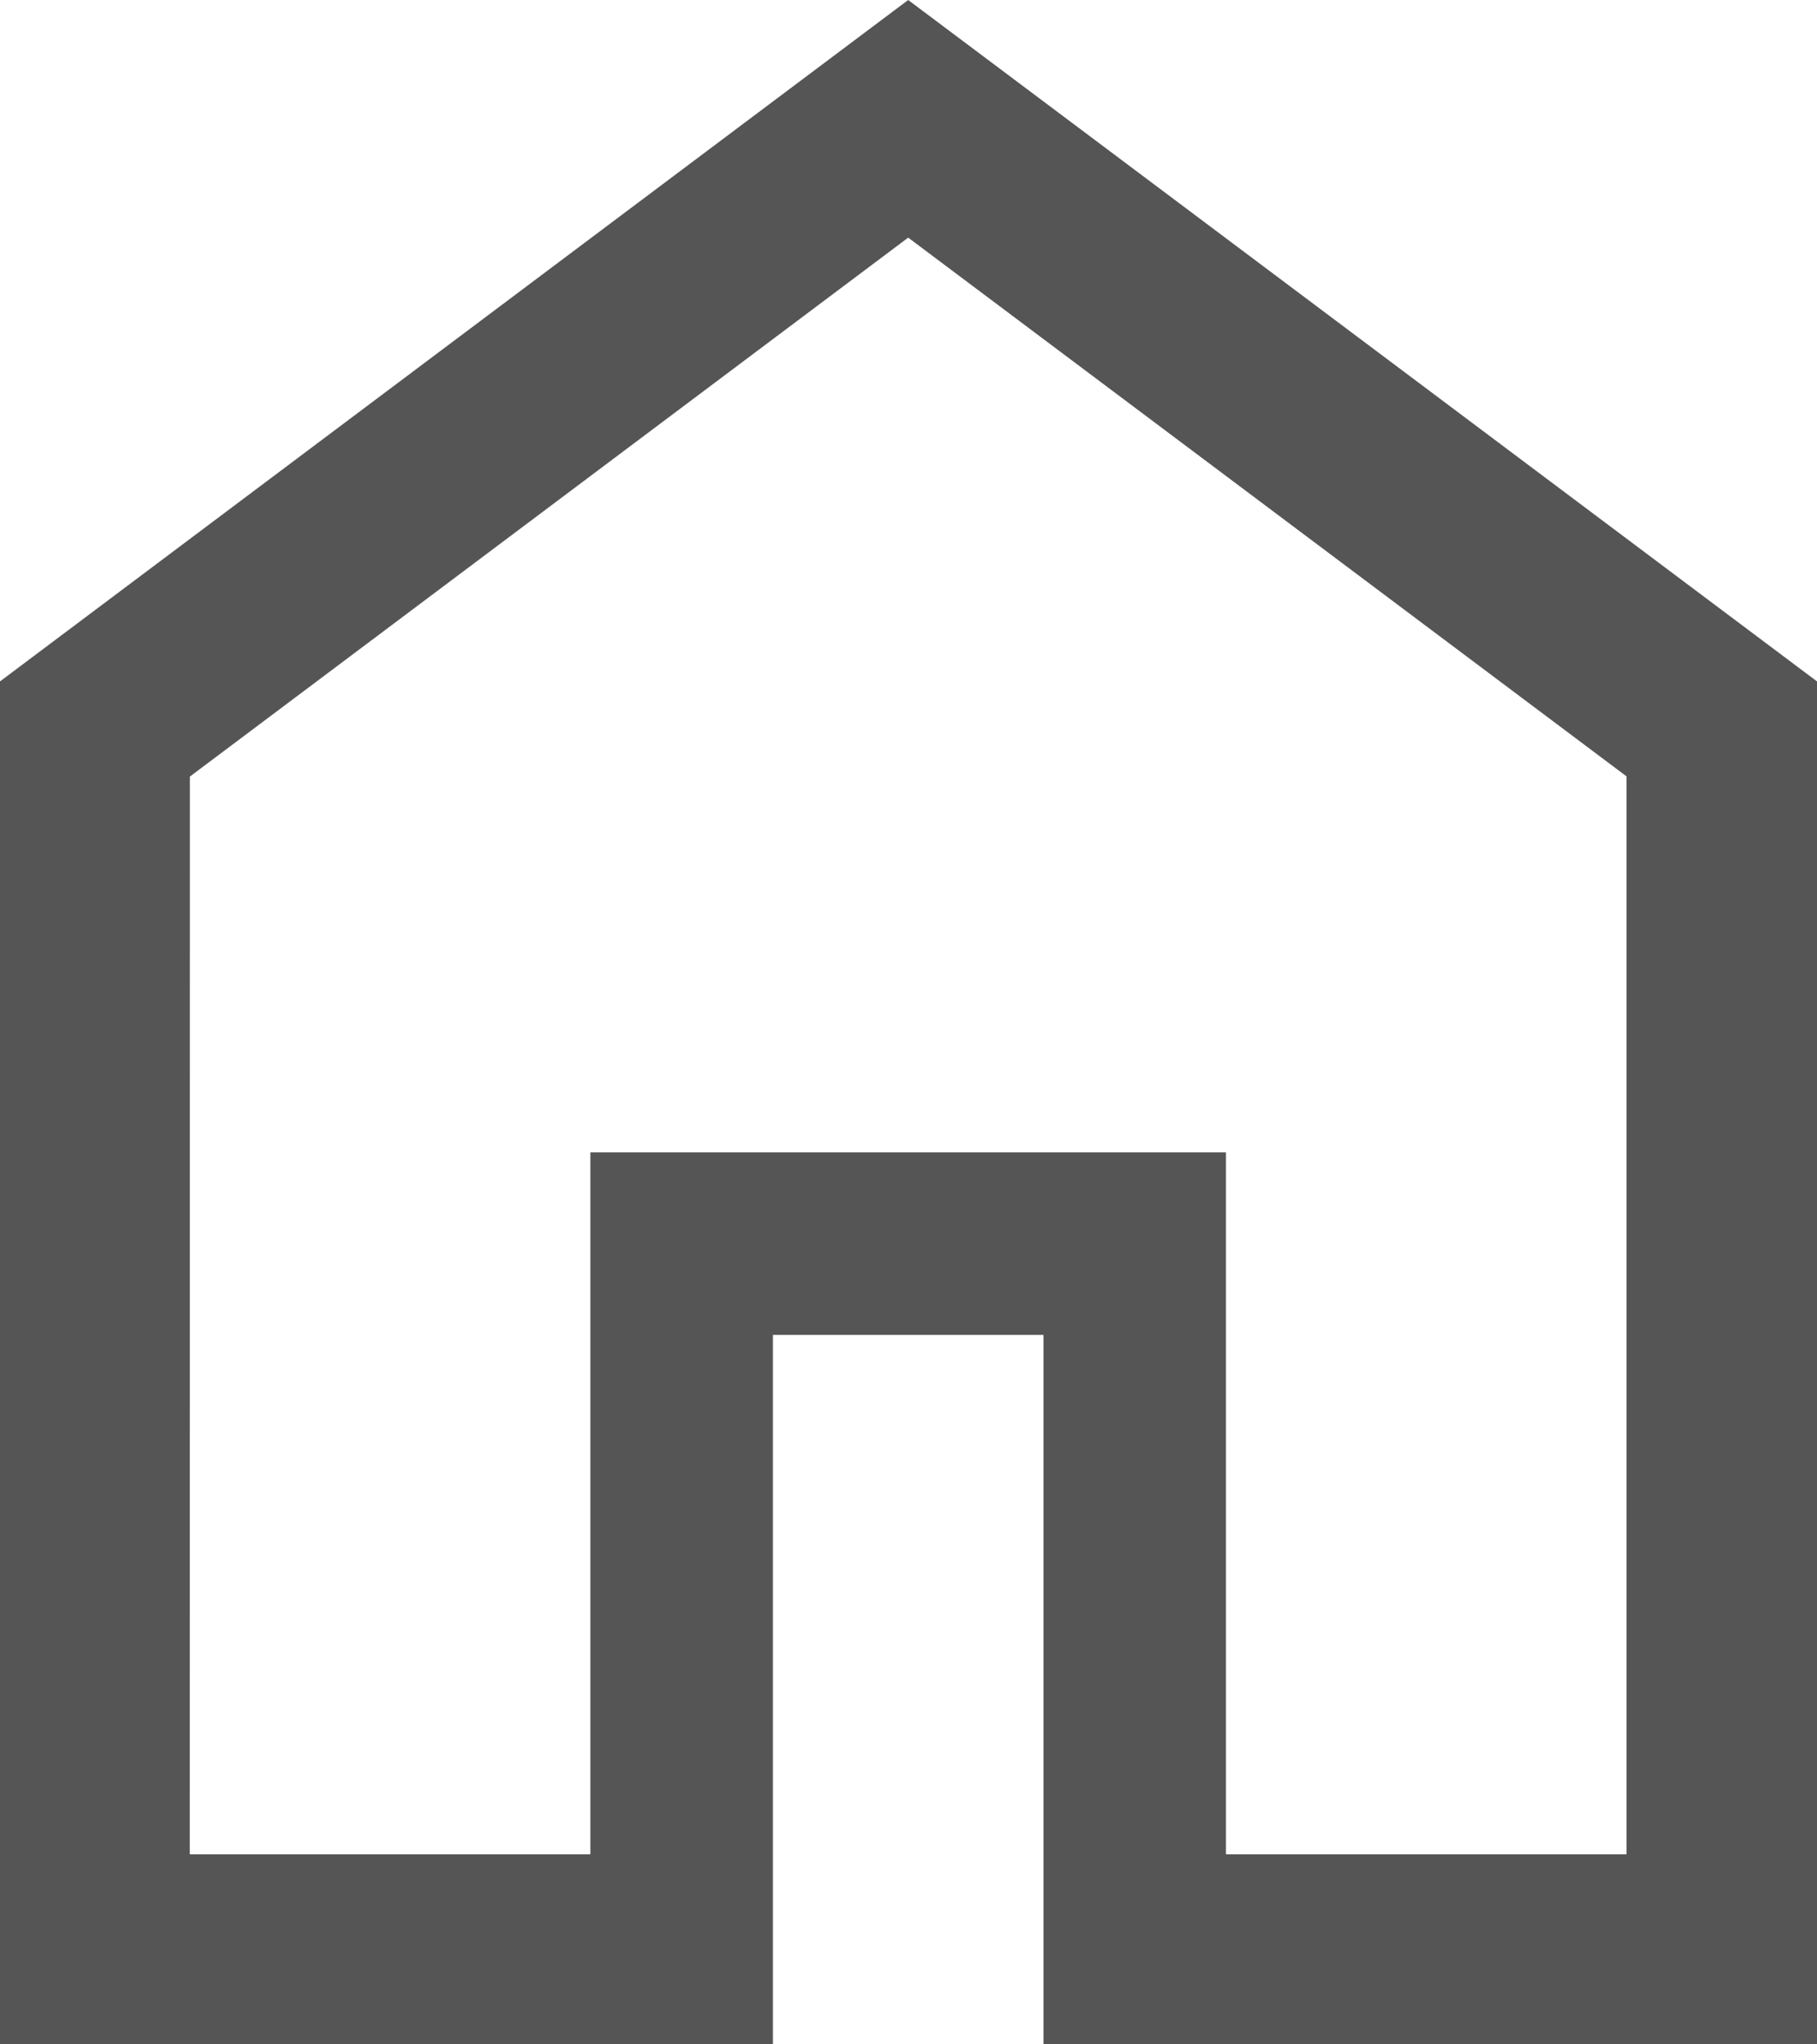 <svg xmlns="http://www.w3.org/2000/svg" width="17.78" height="20" viewBox="0 0 17.78 20"><path d="M155.879-829.509h3.92v-6.868h6.219v6.868h3.92v-10.547l-7.029-5.271-7.029,5.273Zm-1.857,1.857v-13.333l8.887-6.667,8.893,6.667v13.333h-7.569v-6.939h-2.648v6.939ZM162.909-837.432Z" transform="translate(-154.022 847.652)" fill="#555"/></svg>